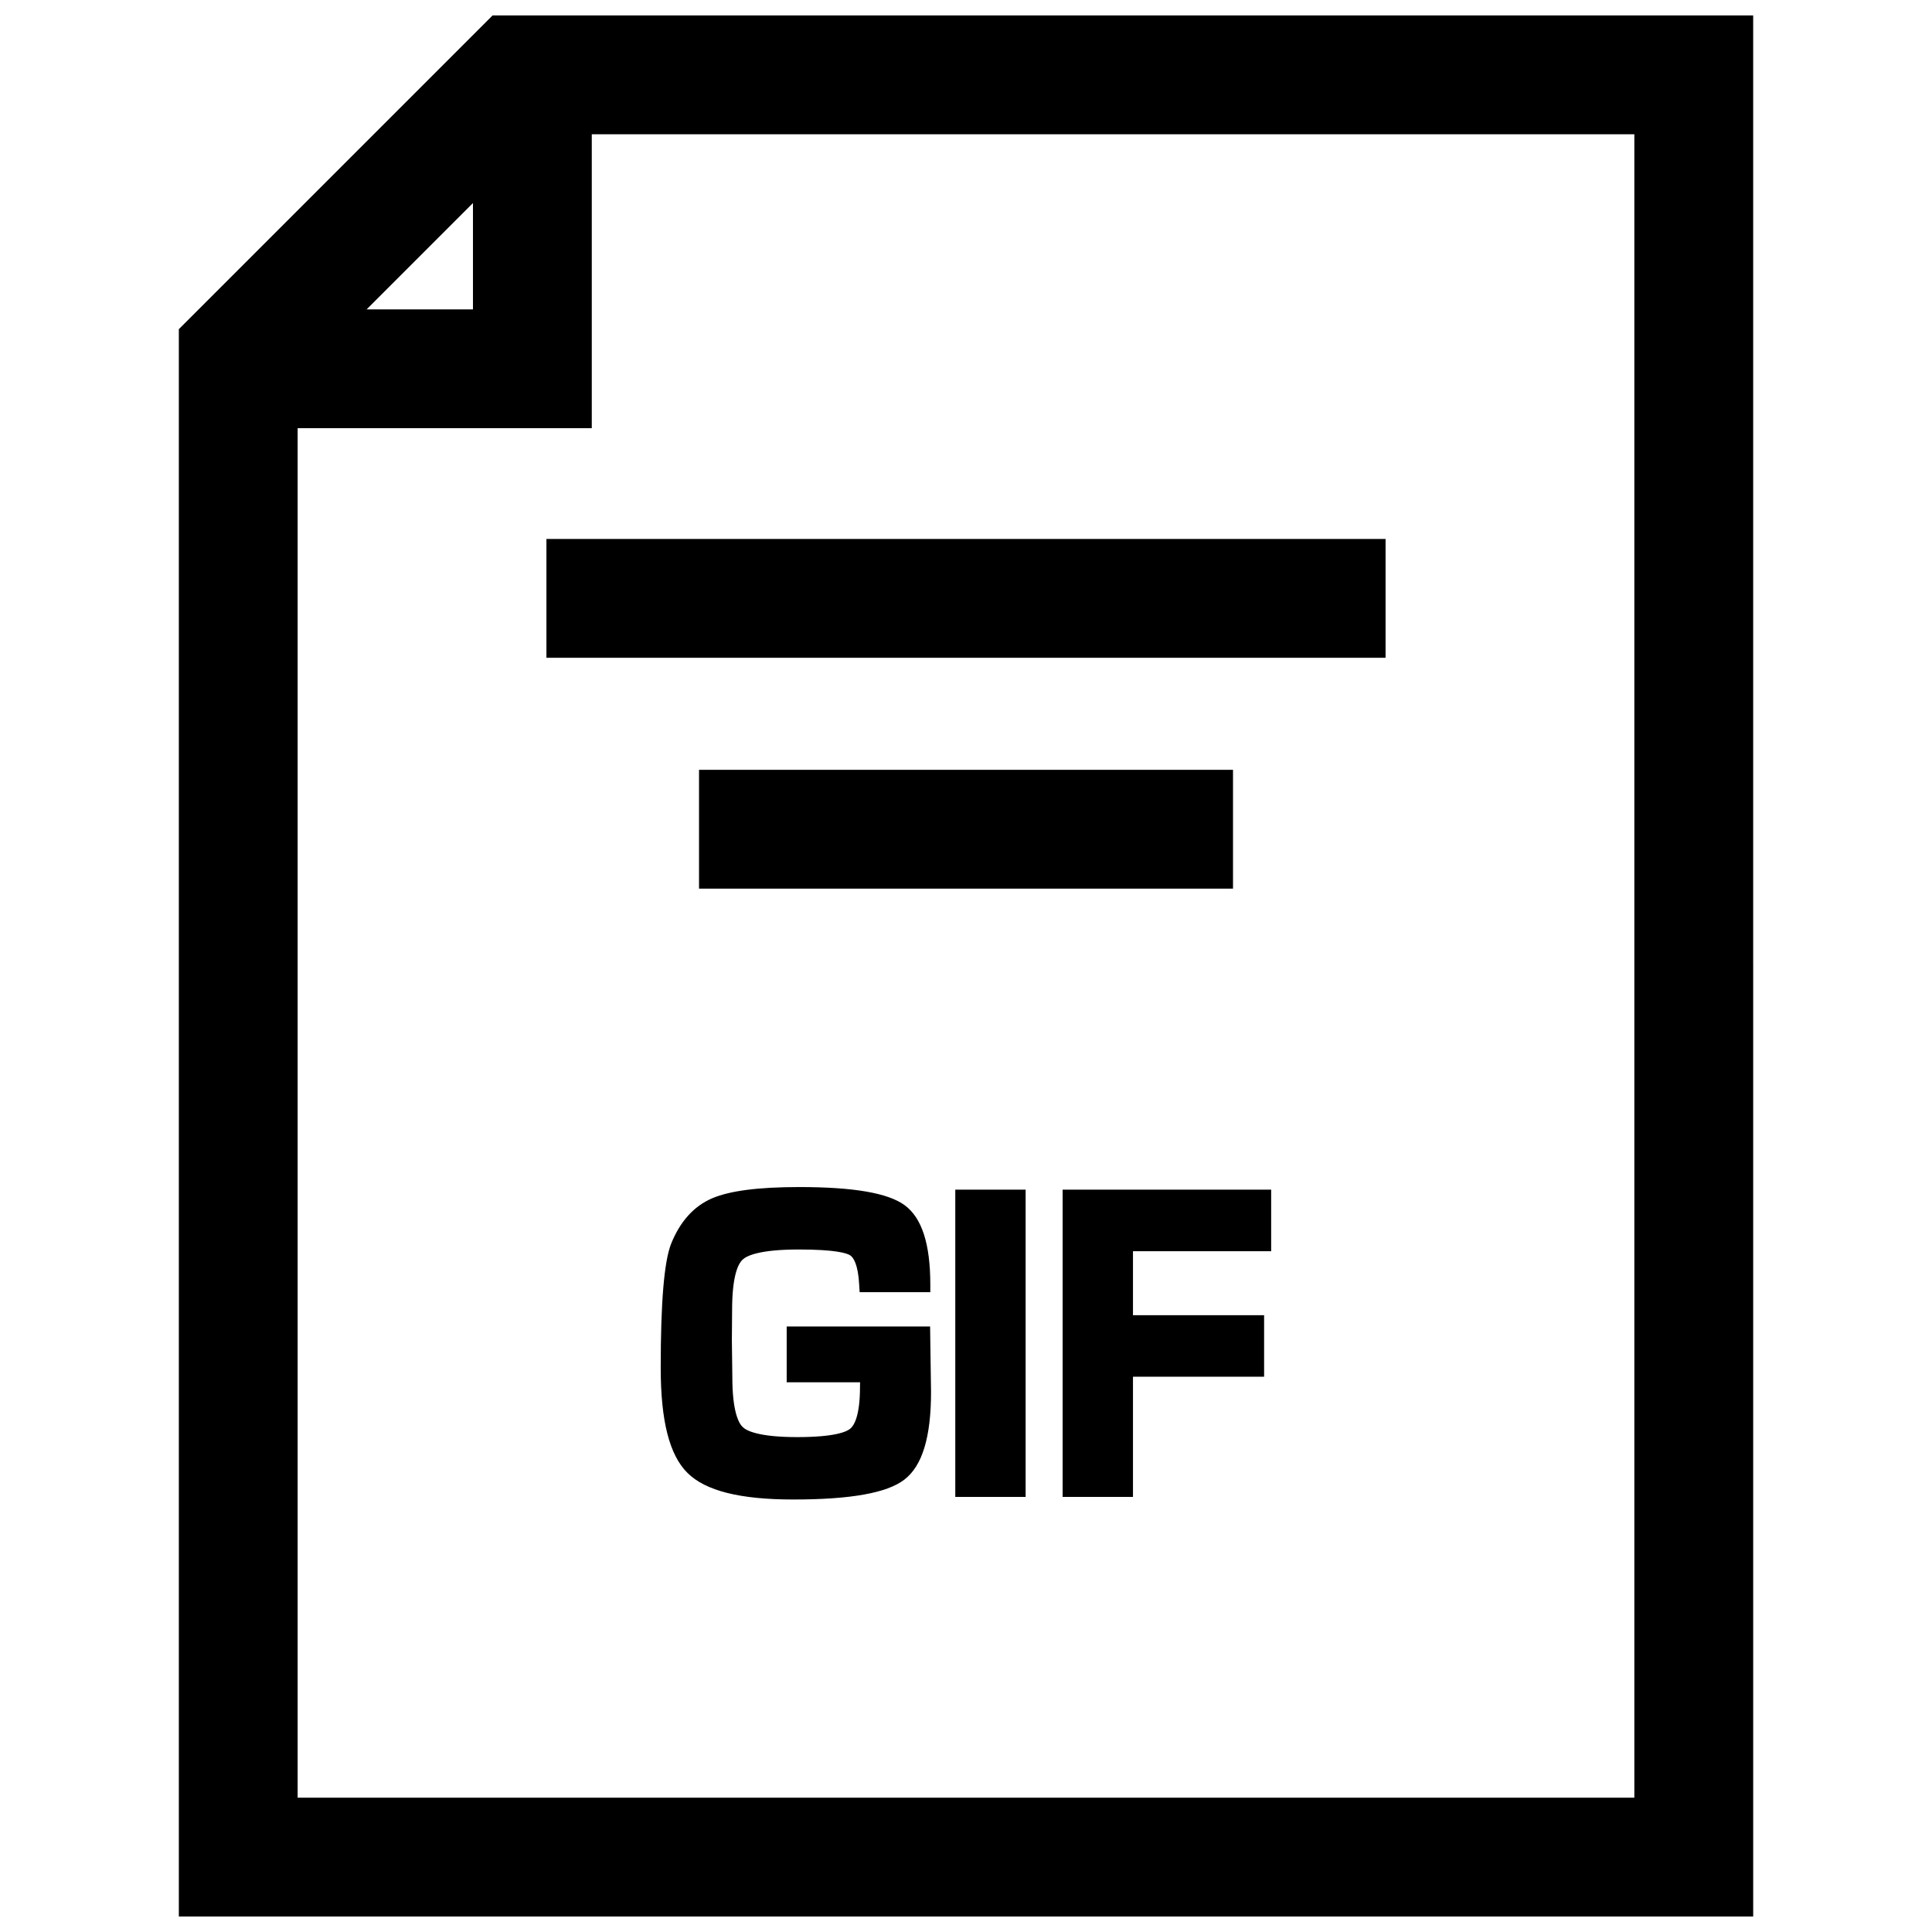 <?xml version="1.0" encoding="UTF-8"?>
<!-- Uploaded to: SVG Repo, www.svgrepo.com, Generator: SVG Repo Mixer Tools -->
<svg width="800px" height="800px" version="1.1" viewBox="144 144 512 512" xmlns="http://www.w3.org/2000/svg">
 <defs>
  <clipPath id="a">
   <path d="m191 148.09h418v503.81h-418z"/>
  </clipPath>
 </defs>
 <path d="m352.48 495.55v14.77h19.445l-0.016 1.211c0 7.824-1.621 10.297-2.582 11.082-0.992 0.836-4.156 2.234-14.027 2.234-10.109 0-13.383-1.637-14.438-2.629-1.039-0.961-2.785-3.969-2.785-13.273l-0.125-9.887 0.062-7.793c0-9.004 1.527-12.297 2.816-13.477 1.055-0.992 4.41-2.66 14.863-2.66 9.73 0 12.723 0.977 13.602 1.543 0.77 0.488 2.109 2.172 2.41 7.902l0.109 1.859h18.73v-1.969c0-10.832-2.234-17.742-6.832-21.098-4.41-3.211-13.508-4.785-27.867-4.785-10.863 0-18.438 0.977-23.145 2.992-4.848 2.094-8.5 6.156-10.879 12.121-1.828 4.754-2.723 15.477-2.723 32.844 0 13.996 2.312 23.098 7.102 27.805 4.754 4.738 13.918 7.039 28.008 7.039 15.191 0 24.812-1.715 29.426-5.242 4.785-3.652 7.102-11.258 7.102-23.27l-0.25-17.336h-38.008z"/>
 <path d="m397.16 459.27h18.641v81.43h-18.641z"/>
 <path d="m425.61 540.7h18.641v-31.852h34.75v-16.309h-34.75v-16.957h36.621v-16.312h-55.262z"/>
 <path d="m288.81 286.83h222.38v31.488h-222.38z"/>
 <path d="m329.25 348.01h141.51v31.488h-141.51z"/>
 <g clip-path="url(#a)">
  <path d="m608.61 148.09h-334.07l-83.145 83.145v420.66h417.22zm-339.27 49.719v28.184h-28.184zm307.78 422.6h-354.24v-362.93h77.949v-77.902h276.29z"/>
 </g>
</svg>